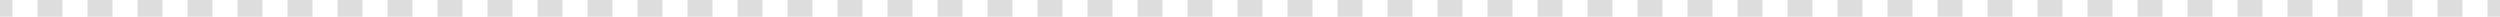 <?xml version="1.0" encoding="UTF-8"?> <svg xmlns="http://www.w3.org/2000/svg" width="1196" height="8" viewBox="0 0 1196 8" fill="none"> <path fill-rule="evenodd" clip-rule="evenodd" d="M5.98 8L-6.99382e-07 8L0 0L5.98 5.22788e-07L5.98 8ZM29.9 8L17.94 8L17.94 1.56836e-06L29.9 2.61394e-06L29.9 8ZM53.82 8L41.86 8L41.86 3.65952e-06L53.82 4.70509e-06L53.82 8ZM77.74 8L65.78 8L65.78 5.75067e-06L77.74 6.79625e-06L77.74 8ZM101.66 8L89.7 8L89.7 7.84182e-06L101.66 8.8874e-06L101.66 8ZM125.58 8L113.62 8L113.62 9.93298e-06L125.58 1.09786e-05L125.58 8ZM149.5 8L137.54 8L137.54 1.20241e-05L149.5 1.30697e-05L149.5 8ZM173.42 8L161.46 8L161.46 1.41153e-05L173.42 1.51609e-05L173.42 8ZM197.34 8L185.38 8L185.38 1.62064e-05L197.34 1.7252e-05L197.34 8ZM221.26 8L209.3 8L209.3 1.82976e-05L221.26 1.93432e-05L221.26 8ZM245.18 8L233.22 8L233.22 2.03887e-05L245.18 2.14343e-05L245.18 8ZM269.1 8L257.14 8L257.14 2.24799e-05L269.1 2.35255e-05L269.1 8ZM293.02 8L281.06 8L281.06 2.45711e-05L293.02 2.56166e-05L293.02 8ZM316.94 8L304.98 8L304.98 2.66622e-05L316.94 2.77078e-05L316.94 8ZM340.86 8L328.9 8L328.9 2.87534e-05L340.86 2.97989e-05L340.86 8ZM364.78 8L352.82 8L352.82 3.08445e-05L364.78 3.18901e-05L364.78 8ZM388.7 8L376.74 8L376.74 3.29357e-05L388.7 3.39812e-05L388.7 8ZM412.62 8L400.66 8L400.66 3.50268e-05L412.62 3.60724e-05L412.62 8ZM436.54 8L424.58 8L424.58 3.7118e-05L436.54 3.81635e-05L436.54 8ZM460.46 8L448.5 8L448.5 3.92091e-05L460.46 4.02547e-05L460.46 8ZM484.38 8L472.42 8L472.42 4.13003e-05L484.38 4.23458e-05L484.38 8ZM508.3 8L496.34 8L496.34 4.33914e-05L508.3 4.4437e-05L508.3 8ZM532.22 8L520.26 8L520.26 4.54826e-05L532.22 4.65281e-05L532.22 8ZM556.14 8L544.18 8L544.18 4.75737e-05L556.14 4.86193e-05L556.14 8ZM580.06 8L568.1 8L568.1 4.96649e-05L580.06 5.07105e-05L580.06 8ZM603.98 8L592.02 8L592.02 5.1756e-05L603.98 5.28016e-05L603.98 8ZM627.9 8L615.94 8L615.94 5.38472e-05L627.9 5.48928e-05L627.9 8ZM651.82 8L639.86 8L639.86 5.59384e-05L651.82 5.69839e-05L651.82 8ZM675.74 8L663.78 8L663.78 5.80295e-05L675.74 5.90751e-05L675.74 8ZM699.66 8L687.7 8L687.7 6.01207e-05L699.66 6.11662e-05L699.66 8ZM723.58 8L711.62 8L711.62 6.22118e-05L723.58 6.32574e-05L723.58 8ZM747.5 8L735.54 8L735.54 6.4303e-05L747.5 6.53486e-05L747.5 8ZM771.42 8L759.46 8L759.46 6.63941e-05L771.42 6.74397e-05L771.42 8ZM795.34 8L783.38 8L783.38 6.84853e-05L795.34 6.95309e-05L795.34 8ZM819.26 8L807.3 8L807.3 7.05764e-05L819.26 7.1622e-05L819.26 8ZM843.18 8L831.22 8L831.22 7.26676e-05L843.18 7.37132e-05L843.18 8ZM867.101 8L855.14 8L855.14 7.47588e-05L867.101 7.58043e-05L867.101 8ZM891.021 8L879.06 8L879.06 7.68499e-05L891.021 7.78955e-05L891.021 8ZM914.941 8L902.981 8L902.981 7.89411e-05L914.941 7.99867e-05L914.941 8ZM938.861 8L926.901 8L926.901 8.10322e-05L938.861 8.20778e-05L938.861 8ZM962.781 8L950.821 8L950.821 8.31234e-05L962.781 8.4169e-05L962.781 8ZM986.701 8L974.741 8L974.741 8.52145e-05L986.701 8.62601e-05L986.701 8ZM1010.62 8L998.661 8L998.661 8.73057e-05L1010.62 8.83513e-05L1010.62 8ZM1034.54 8L1022.58 8L1022.58 8.93969e-05L1034.54 9.04424e-05L1034.54 8ZM1058.46 8L1046.5 8L1046.5 9.1488e-05L1058.46 9.25336e-05L1058.46 8ZM1082.38 8L1070.42 8L1070.42 9.35792e-05L1082.38 9.46247e-05L1082.38 8ZM1106.3 8L1094.34 8L1094.34 9.56703e-05L1106.3 9.67159e-05L1106.3 8ZM1130.22 8L1118.26 8L1118.26 9.77614e-05L1130.22 9.8807e-05L1130.22 8ZM1154.14 8L1142.18 8L1142.18 9.98526e-05L1154.14 0L1154.14 8ZM1178.06 8L1166.1 8L1166.1 0L1178.06 0L1178.06 8ZM1196 8L1190.02 8L1190.02 0L1196 0L1196 8Z" fill="#DDDDDD"></path> </svg> 